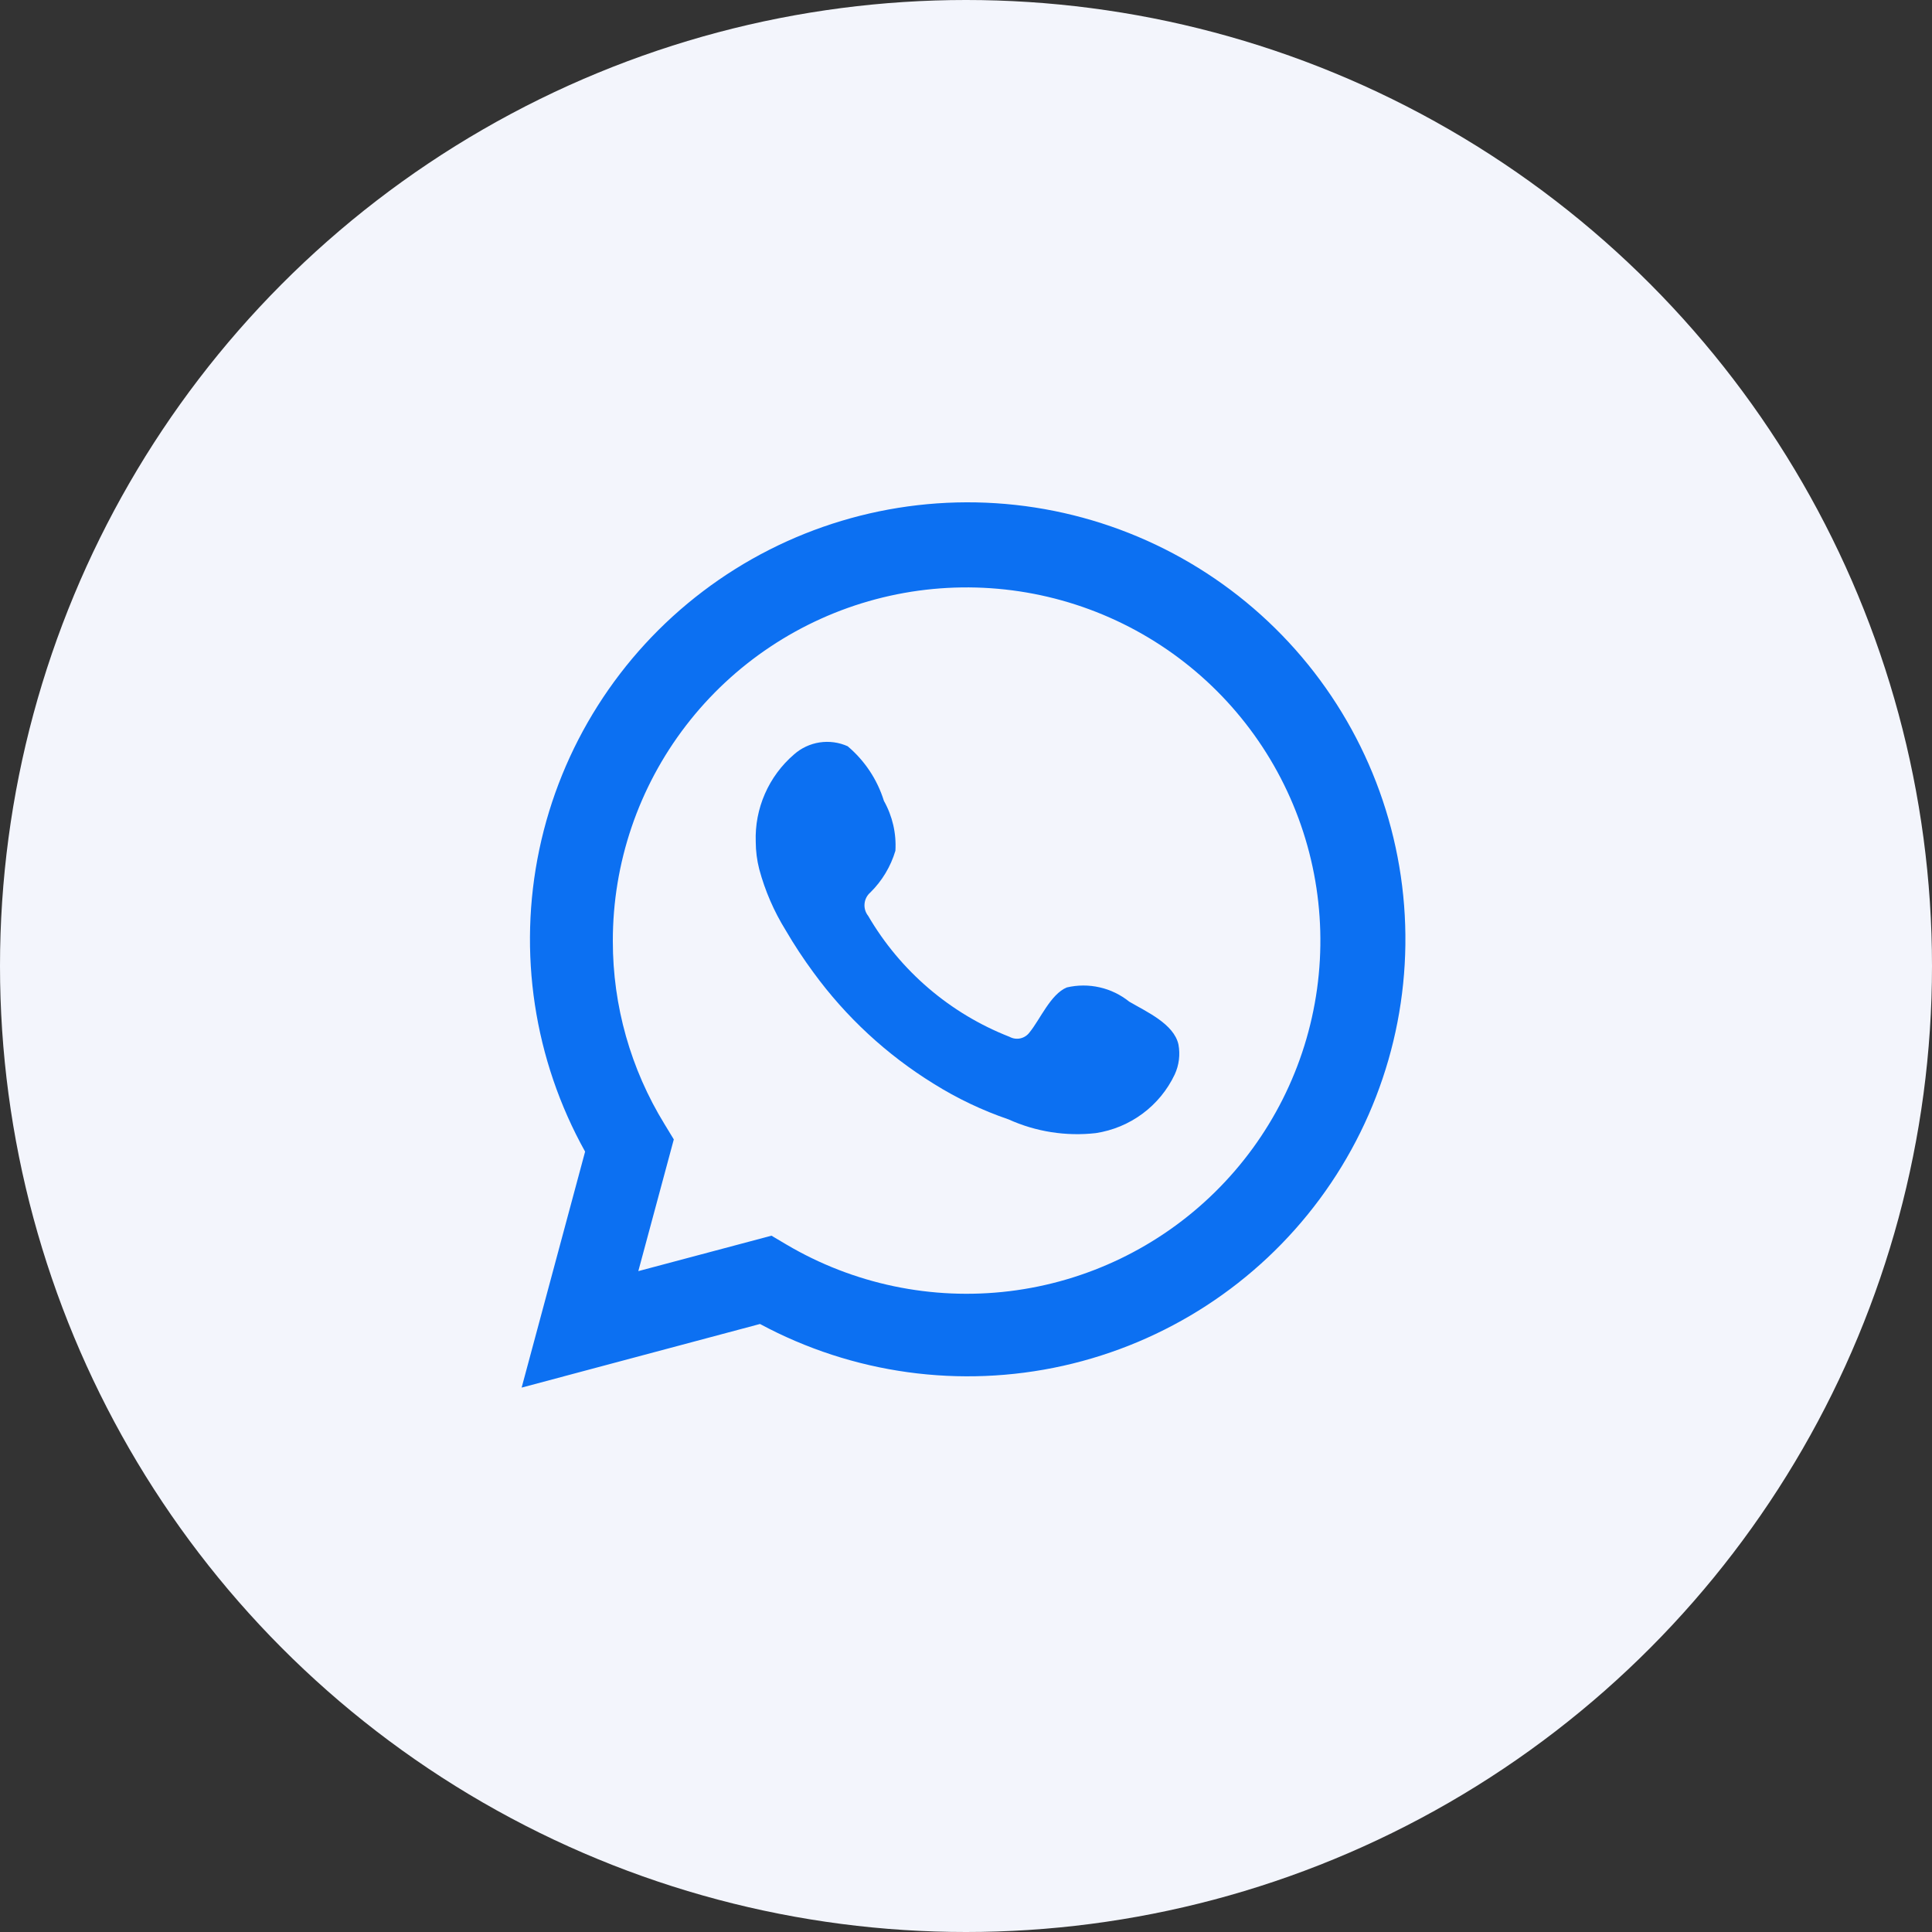 <svg width="100" height="100" viewBox="0 0 100 100" fill="none" xmlns="http://www.w3.org/2000/svg">
<rect x="0" y="0" width="100" height="100" fill="#333333" stroke="none"/>
<circle cx="50" cy="50" r="50" fill="#F3F5FC"/>
<path d="M27 71.822L30.285 59.608C27.636 54.851 26.794 49.299 27.914 43.972C29.035 38.645 32.041 33.899 36.383 30.607C40.725 27.314 46.111 25.696 51.551 26.047C56.992 26.399 62.124 28.698 66.004 32.522C69.884 36.346 72.253 41.438 72.676 46.865C73.098 52.292 71.547 57.689 68.305 62.066C65.064 66.443 60.35 69.506 55.029 70.693C49.708 71.881 44.136 71.112 39.337 68.529L27 71.822ZM39.932 63.959L40.695 64.411C44.171 66.468 48.231 67.319 52.243 66.832C56.255 66.345 59.992 64.547 62.873 61.717C65.754 58.888 67.616 55.187 68.17 51.191C68.724 47.194 67.938 43.127 65.935 39.623C63.932 36.12 60.824 33.376 57.096 31.819C53.368 30.263 49.228 29.981 45.323 31.018C41.418 32.056 37.966 34.354 35.506 37.554C33.045 40.755 31.714 44.678 31.72 48.712C31.717 52.057 32.644 55.338 34.397 58.188L34.876 58.976L33.039 65.793L39.932 63.959Z" fill="#0C70F2"/>
<path fill-rule="evenodd" clip-rule="evenodd" d="M58.45 51.846C58.002 51.486 57.479 51.232 56.919 51.105C56.358 50.977 55.776 50.979 55.217 51.11C54.376 51.459 53.833 52.775 53.29 53.434C53.175 53.592 53.007 53.702 52.817 53.745C52.626 53.788 52.427 53.76 52.255 53.666C49.178 52.463 46.599 50.256 44.936 47.405C44.794 47.227 44.727 47.001 44.749 46.775C44.77 46.548 44.879 46.339 45.052 46.191C45.658 45.592 46.103 44.851 46.346 44.035C46.4 43.135 46.193 42.239 45.751 41.453C45.409 40.351 44.758 39.37 43.876 38.626C43.42 38.421 42.916 38.353 42.422 38.428C41.929 38.504 41.468 38.72 41.095 39.052C40.448 39.609 39.934 40.305 39.592 41.087C39.249 41.869 39.087 42.717 39.117 43.57C39.119 44.049 39.179 44.526 39.298 44.99C39.598 46.106 40.06 47.171 40.669 48.154C41.108 48.906 41.587 49.634 42.104 50.335C43.785 52.639 45.897 54.594 48.324 56.093C49.542 56.855 50.844 57.475 52.204 57.94C53.616 58.579 55.176 58.824 56.717 58.65C57.595 58.517 58.427 58.171 59.139 57.642C59.852 57.113 60.423 56.417 60.803 55.616C61.027 55.132 61.094 54.59 60.997 54.066C60.764 52.995 59.329 52.362 58.45 51.846Z" fill="#0C70F2"/>
</svg>
